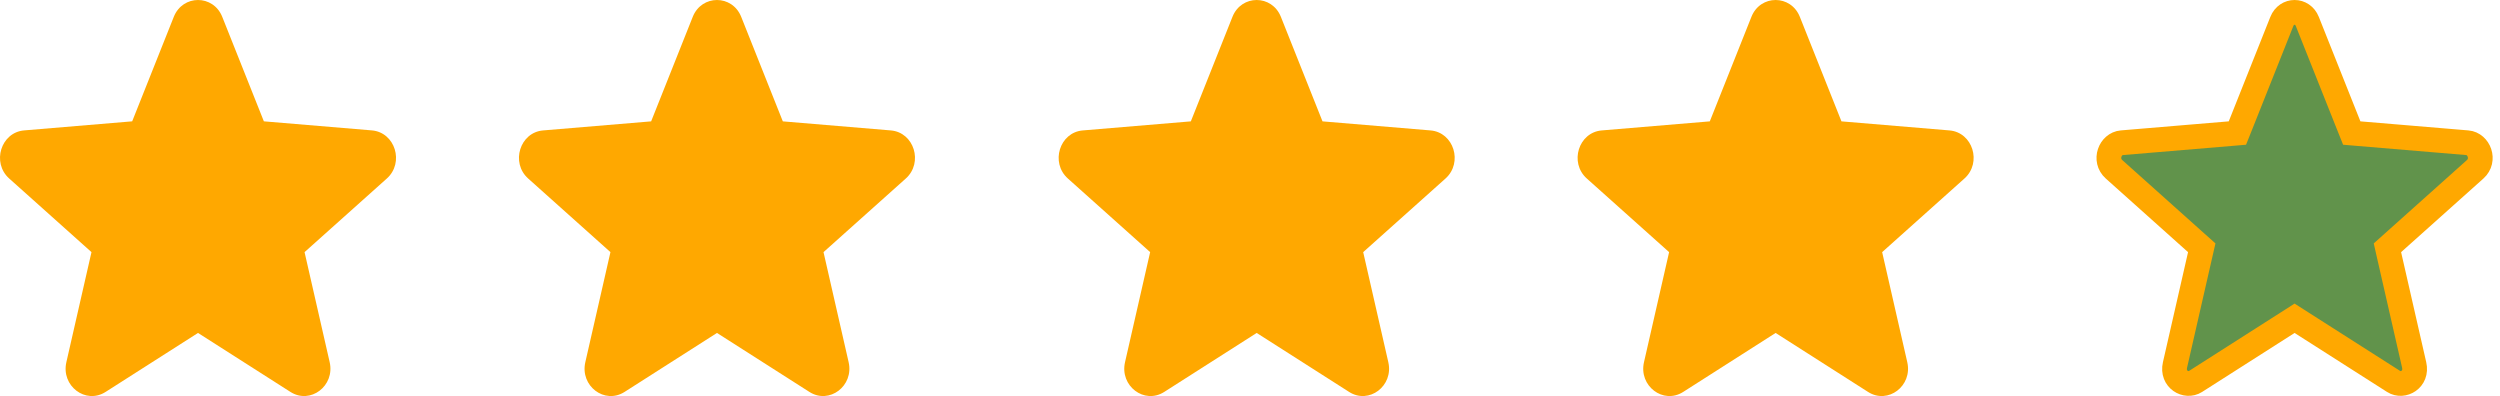 <svg xmlns="http://www.w3.org/2000/svg" width="101" height="16" viewBox="0 0 101 16" fill="none"><path fill-rule="evenodd" clip-rule="evenodd" d="M8.979 0.681C8.617 -0.227 7.383 -0.227 7.021 0.681L5.34 4.902L0.977 5.268C0.037 5.347 -0.344 6.571 0.372 7.212L3.696 10.186L2.681 14.633C2.462 15.591 3.46 16.347 4.264 15.835L8 13.451L11.736 15.835C12.54 16.347 13.537 15.59 13.319 14.633L12.304 10.186L15.628 7.212C16.344 6.571 15.963 5.347 15.023 5.268L10.66 4.902L8.979 0.681Z" fill="#FFA800"></path><path fill-rule="evenodd" clip-rule="evenodd" d="M29.945 0.681C29.583 -0.227 28.349 -0.227 27.987 0.681L26.306 4.903L21.943 5.269C21.003 5.347 20.622 6.571 21.338 7.212L24.662 10.186L23.647 14.633C23.428 15.591 24.425 16.347 25.23 15.835L28.966 13.451L32.702 15.835C33.506 16.347 34.503 15.59 34.285 14.633L33.27 10.186L36.594 7.212C37.31 6.571 36.929 5.347 35.989 5.269L31.626 4.903L29.945 0.681Z" fill="#FFA800"></path><path fill-rule="evenodd" clip-rule="evenodd" d="M51.748 0.681C51.386 -0.227 50.153 -0.227 49.791 0.681L48.11 4.903L43.746 5.269C42.806 5.347 42.425 6.571 43.142 7.212L46.466 10.186L45.451 14.633C45.232 15.591 46.229 16.347 47.033 15.835L50.77 13.451L54.506 15.835C55.31 16.347 56.307 15.59 56.088 14.633L55.073 10.186L58.398 7.212C59.114 6.571 58.733 5.347 57.793 5.269L53.429 4.903L51.748 0.681Z" fill="#FFA800"></path><path fill-rule="evenodd" clip-rule="evenodd" d="M72.714 0.681C72.352 -0.227 71.118 -0.227 70.757 0.681L69.076 4.903L64.712 5.269C63.772 5.347 63.391 6.571 64.107 7.212L67.432 10.186L66.417 14.633C66.198 15.591 67.195 16.347 67.999 15.835L71.735 13.451L75.471 15.835C76.276 16.347 77.273 15.59 77.054 14.633L76.039 10.186L79.363 7.212C80.08 6.571 79.698 5.347 78.759 5.269L74.395 4.903L72.714 0.681Z" fill="#FFA800"></path><path d="M90.506 5.088L90.391 5.375L90.083 5.401L85.72 5.767C85.253 5.806 84.99 6.467 85.407 6.84L88.731 9.814L88.951 10.01L88.885 10.298L87.87 14.744C87.737 15.327 88.321 15.652 88.696 15.413L92.432 13.03L92.701 12.858L92.97 13.03L96.706 15.413C97.081 15.652 97.666 15.327 97.532 14.744L96.517 10.298L96.452 10.01L96.671 9.814L99.996 6.84C100.412 6.467 100.149 5.806 99.683 5.767L95.319 5.401L95.011 5.375L94.896 5.088L93.215 0.866C93.215 0.866 93.215 0.866 93.215 0.866C93.021 0.378 92.382 0.378 92.187 0.866C92.187 0.866 92.187 0.866 92.187 0.866L90.506 5.088Z" fill="#61934B"></path><path d="M93.215 0.866L94.896 5.088L95.011 5.375L95.319 5.401L99.683 5.767C100.149 5.806 100.412 6.467 99.996 6.84L96.671 9.814L96.452 10.01L96.517 10.298L97.532 14.744C97.666 15.327 97.081 15.652 96.706 15.413L92.97 13.03L92.701 12.858L92.432 13.03L88.696 15.413C88.321 15.652 87.737 15.327 87.87 14.744L88.885 10.298L88.951 10.01L88.731 9.814L85.407 6.84C84.99 6.467 85.253 5.806 85.72 5.767L90.083 5.401L90.391 5.375L90.506 5.088L92.187 0.866M93.215 0.866C93.215 0.866 93.215 0.866 93.215 0.866ZM93.215 0.866C93.021 0.378 92.382 0.378 92.187 0.866M92.187 0.866C92.187 0.866 92.187 0.866 92.187 0.866Z" stroke="#FFA800"></path></svg>